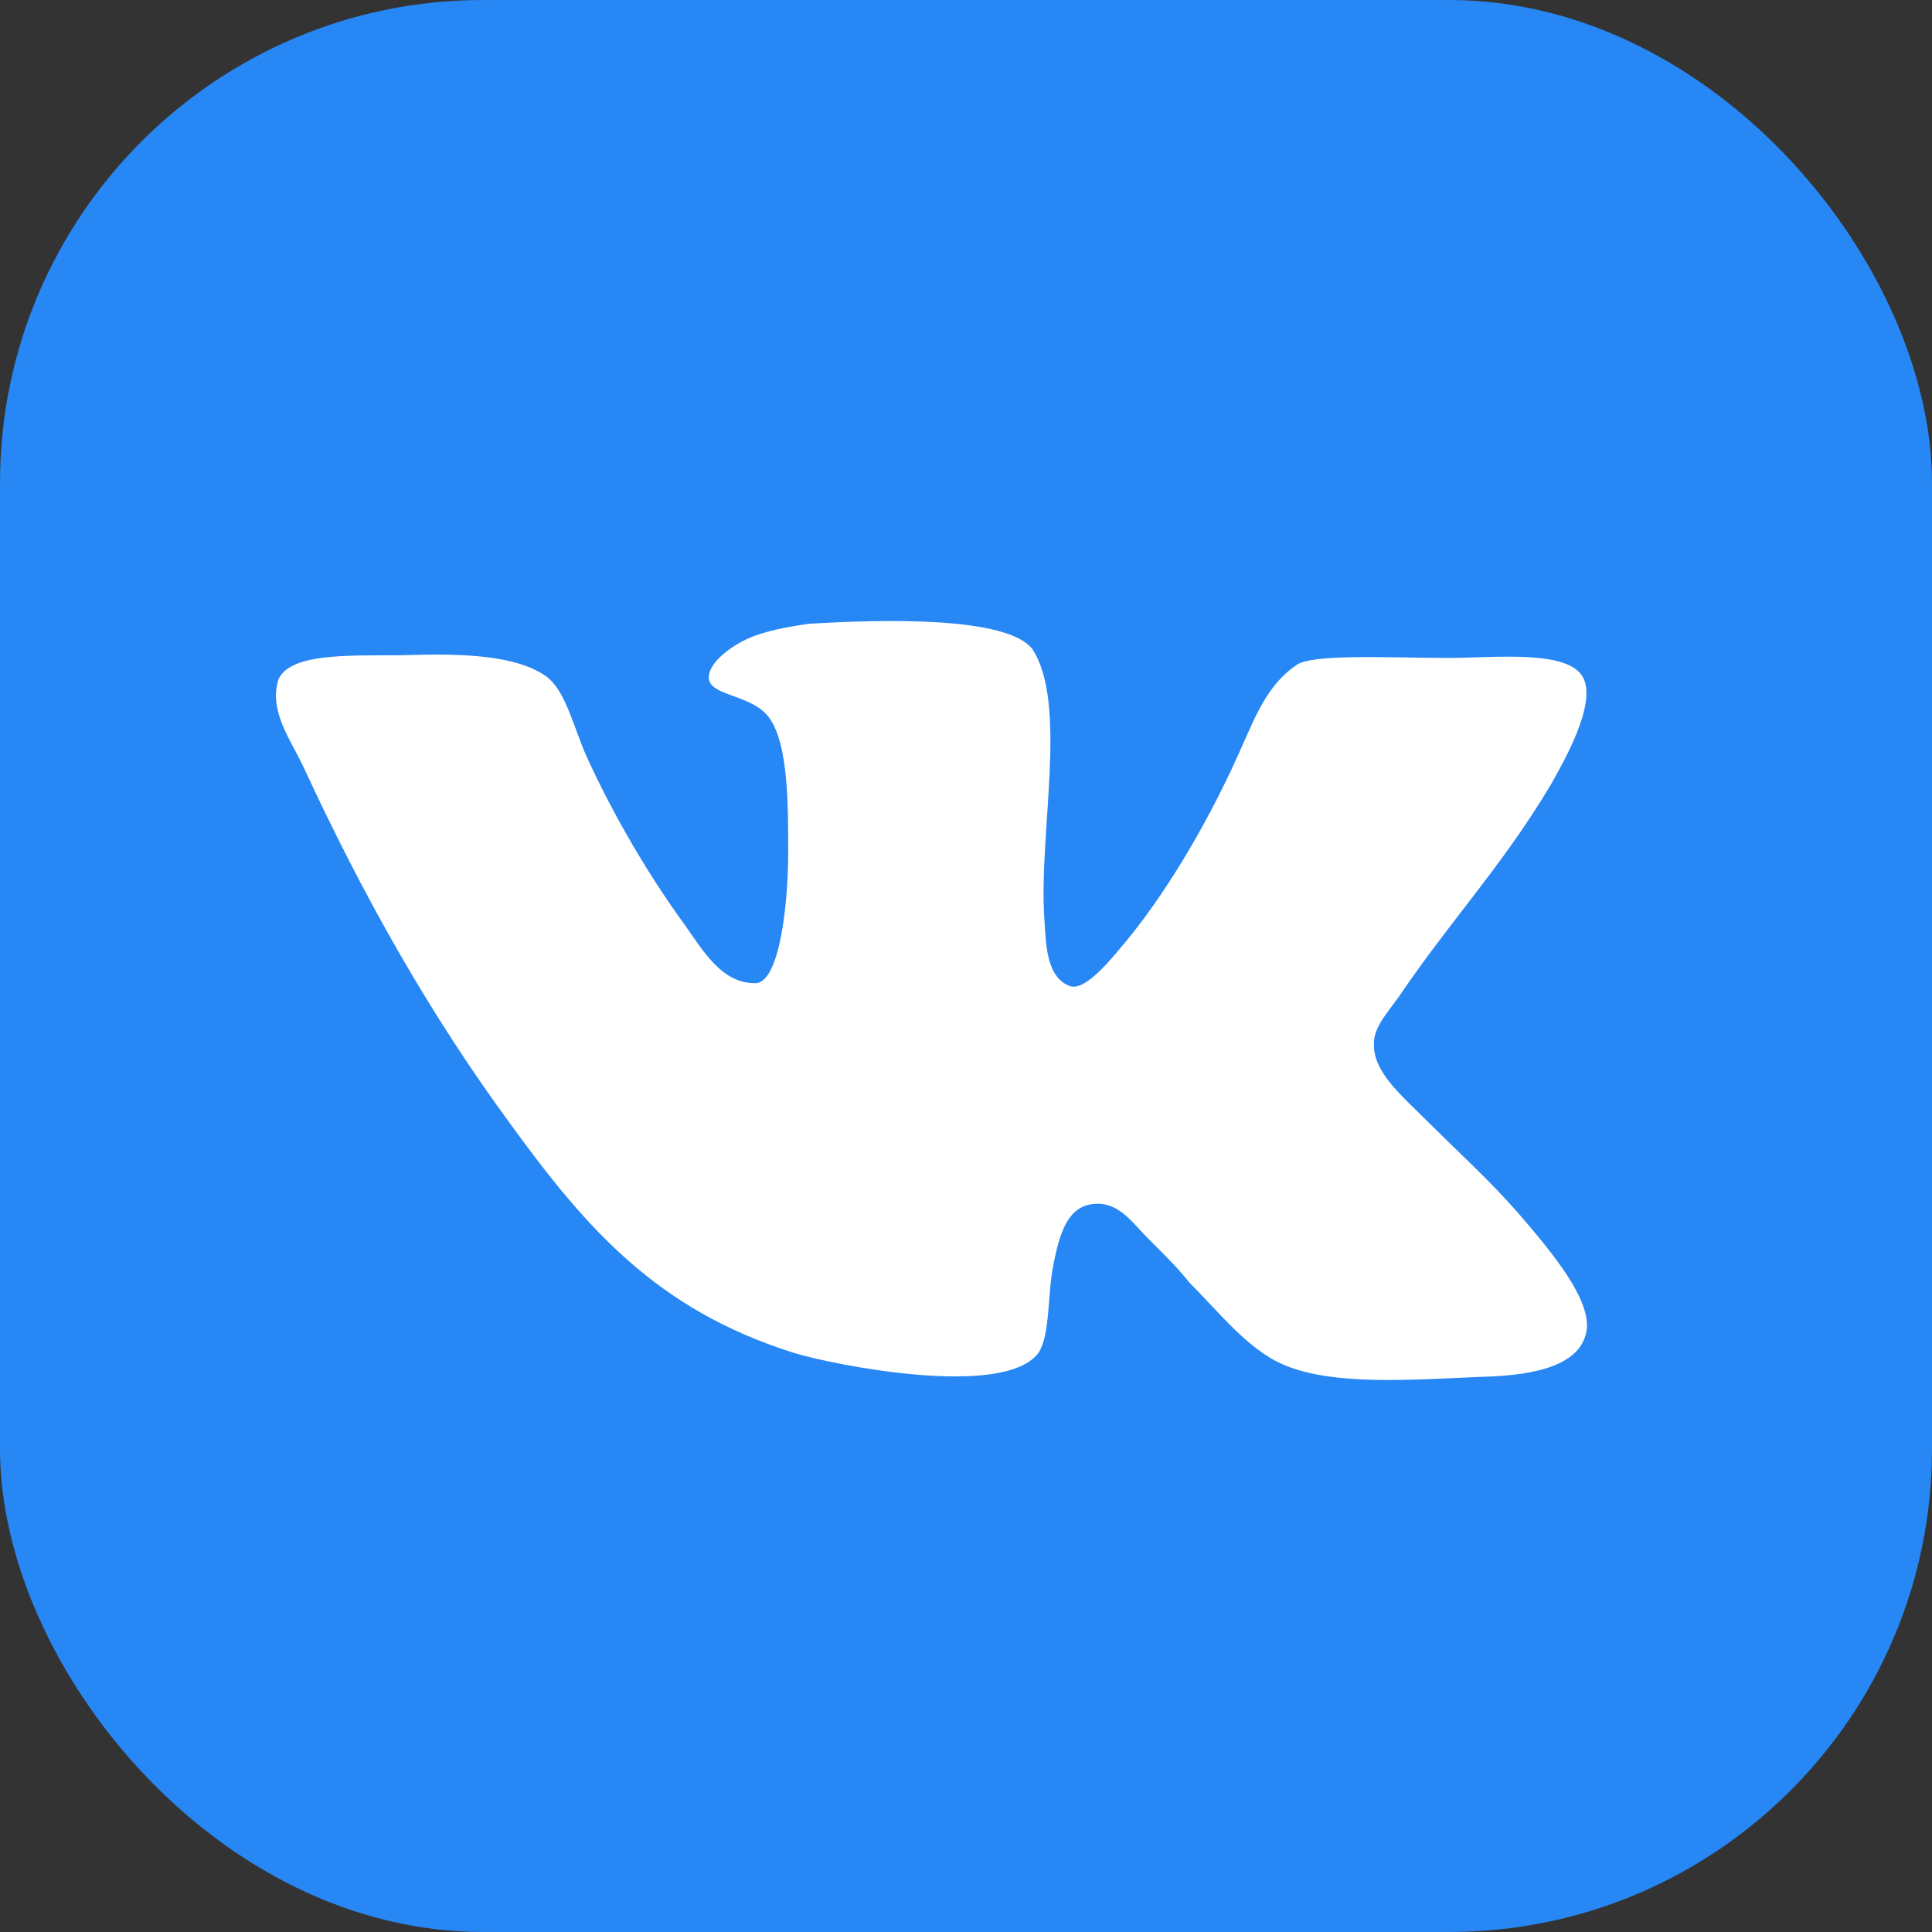 <svg width="28" height="28" viewBox="0 0 28 28" fill="none" xmlns="http://www.w3.org/2000/svg">
    <rect x="0" y="0" width="28" height="28" fill="#333333" stroke="none"/>
    <rect width="28" height="28" rx="7" fill="#2787F5"/>
    <path d="M15.505 14.291C15.158 14.161 15.158 13.665 15.136 13.319C15.049 12.087 15.483 10.206 14.962 9.407C14.593 8.931 12.812 8.975 11.727 9.04C11.423 9.083 11.054 9.147 10.793 9.277C10.533 9.407 10.272 9.623 10.272 9.818C10.272 10.098 10.924 10.056 11.162 10.423C11.423 10.812 11.423 11.655 11.423 12.346C11.423 13.146 11.292 14.205 10.967 14.248C10.467 14.27 10.185 13.772 9.925 13.405C9.404 12.692 8.882 11.805 8.491 10.941C8.296 10.487 8.187 9.99 7.905 9.795C7.471 9.493 6.689 9.471 5.929 9.493C5.234 9.514 4.235 9.428 4.039 9.838C3.887 10.292 4.213 10.724 4.387 11.092C5.277 13.016 6.232 14.702 7.405 16.301C8.491 17.792 9.511 18.981 11.509 19.608C12.074 19.781 14.549 20.278 15.049 19.608C15.222 19.349 15.179 18.765 15.266 18.332C15.353 17.9 15.461 17.468 15.874 17.447C16.221 17.425 16.417 17.727 16.634 17.944C16.873 18.182 17.069 18.376 17.242 18.593C17.655 19.003 18.089 19.565 18.61 19.782C19.327 20.084 20.434 19.998 21.477 19.954C22.324 19.933 22.932 19.76 22.997 19.263C23.041 18.873 22.606 18.312 22.345 17.987C21.693 17.188 21.39 16.95 20.651 16.215C20.325 15.89 19.913 15.544 19.913 15.156C19.891 14.918 20.086 14.702 20.26 14.464C21.02 13.34 21.78 12.541 22.475 11.373C22.67 11.027 23.127 10.228 22.953 9.838C22.758 9.406 21.672 9.535 20.998 9.535C20.13 9.535 19.001 9.47 18.783 9.643C18.371 9.924 18.197 10.379 18.002 10.811C17.567 11.805 16.981 12.821 16.373 13.577C16.155 13.837 15.743 14.377 15.504 14.29L15.505 14.291Z" fill="white"/>
</svg>
